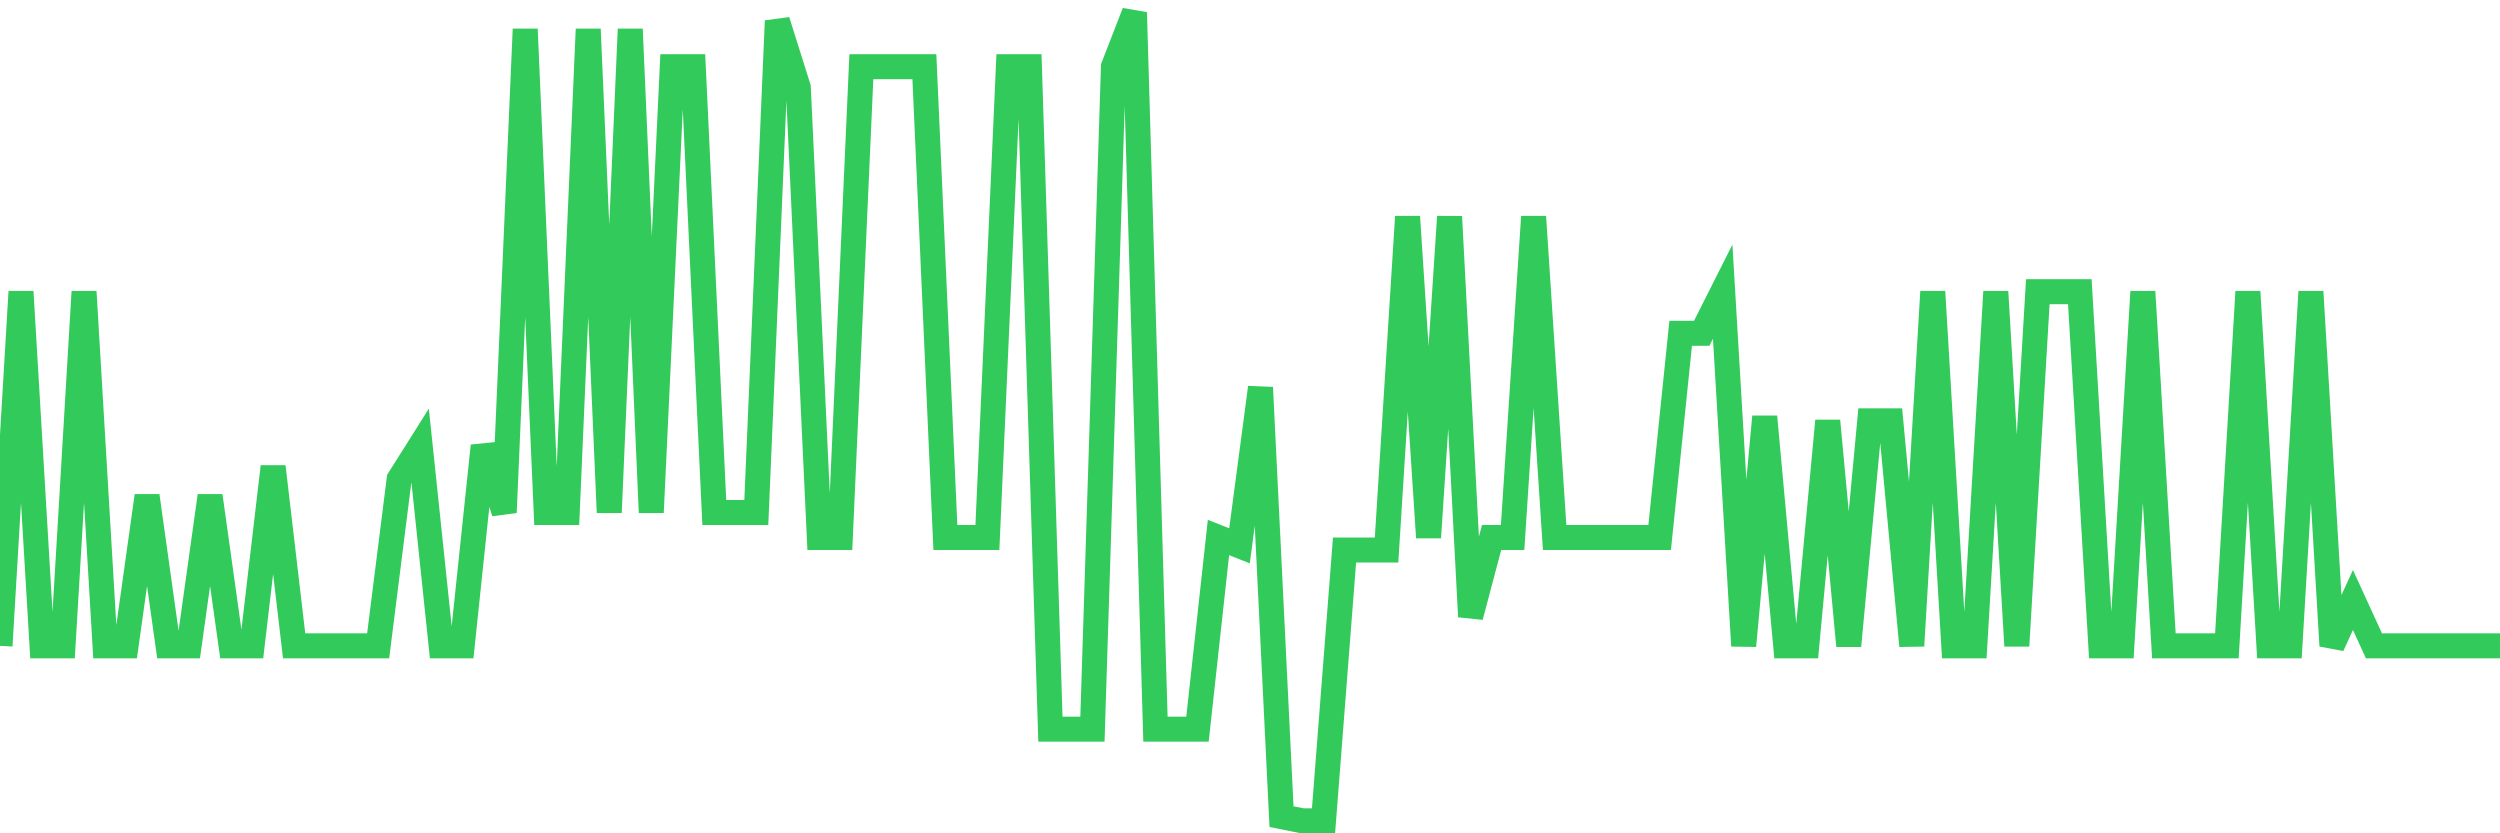 <svg
  xmlns="http://www.w3.org/2000/svg"
  xmlns:xlink="http://www.w3.org/1999/xlink"
  width="120"
  height="40"
  viewBox="0 0 120 40"
  preserveAspectRatio="none"
>
  <polyline
    points="0,31 1.008,14 2.017,31 3.025,31 4.034,14 5.042,31 6.05,31 7.059,23.8 8.067,31 9.076,31 10.084,23.8 11.092,31 12.101,31 13.109,22.4 14.118,31 15.126,31 16.134,31 17.143,31 18.151,31 19.16,23 20.168,21.4 21.176,31 22.185,31 23.193,21.4 24.202,24.6 25.21,1.4 26.218,24.6 27.227,24.6 28.235,1.4 29.244,24.6 30.252,1.4 31.261,24.6 32.269,3.2 33.277,3.2 34.286,24.6 35.294,24.6 36.303,24.6 37.311,1 38.319,4.2 39.328,25.8 40.336,25.8 41.345,3.2 42.353,3.2 43.361,3.2 44.37,3.2 45.378,25.8 46.387,25.8 47.395,25.8 48.403,3.2 49.412,3.2 50.42,35 51.429,35 52.437,35 53.445,3.2 54.454,0.6 55.462,35 56.471,35 57.479,35 58.487,25.8 59.496,26.2 60.504,18.6 61.513,39.2 62.521,39.4 63.529,39.4 64.538,26.4 65.546,26.4 66.555,26.4 67.563,10.4 68.571,25.8 69.58,10.4 70.588,29.6 71.597,25.8 72.605,25.8 73.613,10.4 74.622,25.8 75.63,25.8 76.639,25.8 77.647,25.8 78.655,25.8 79.664,25.8 80.672,16 81.681,16 82.689,14 83.697,31 84.706,20 85.714,31 86.723,31 87.731,20.2 88.739,31 89.748,20.2 90.756,20.2 91.765,31 92.773,14 93.782,31 94.79,31 95.798,14 96.807,31 97.815,14 98.824,14 99.832,14 100.84,31 101.849,31 102.857,14 103.866,31 104.874,31 105.882,31 106.891,31 107.899,14 108.908,31 109.916,31 110.924,14 111.933,31 112.941,28.8 113.95,31 114.958,31 115.966,31 116.975,31 117.983,31 118.992,31 120,31"
    fill="none"
    stroke="#32ca5b"
    stroke-width="1.2"
  >
  </polyline>
</svg>